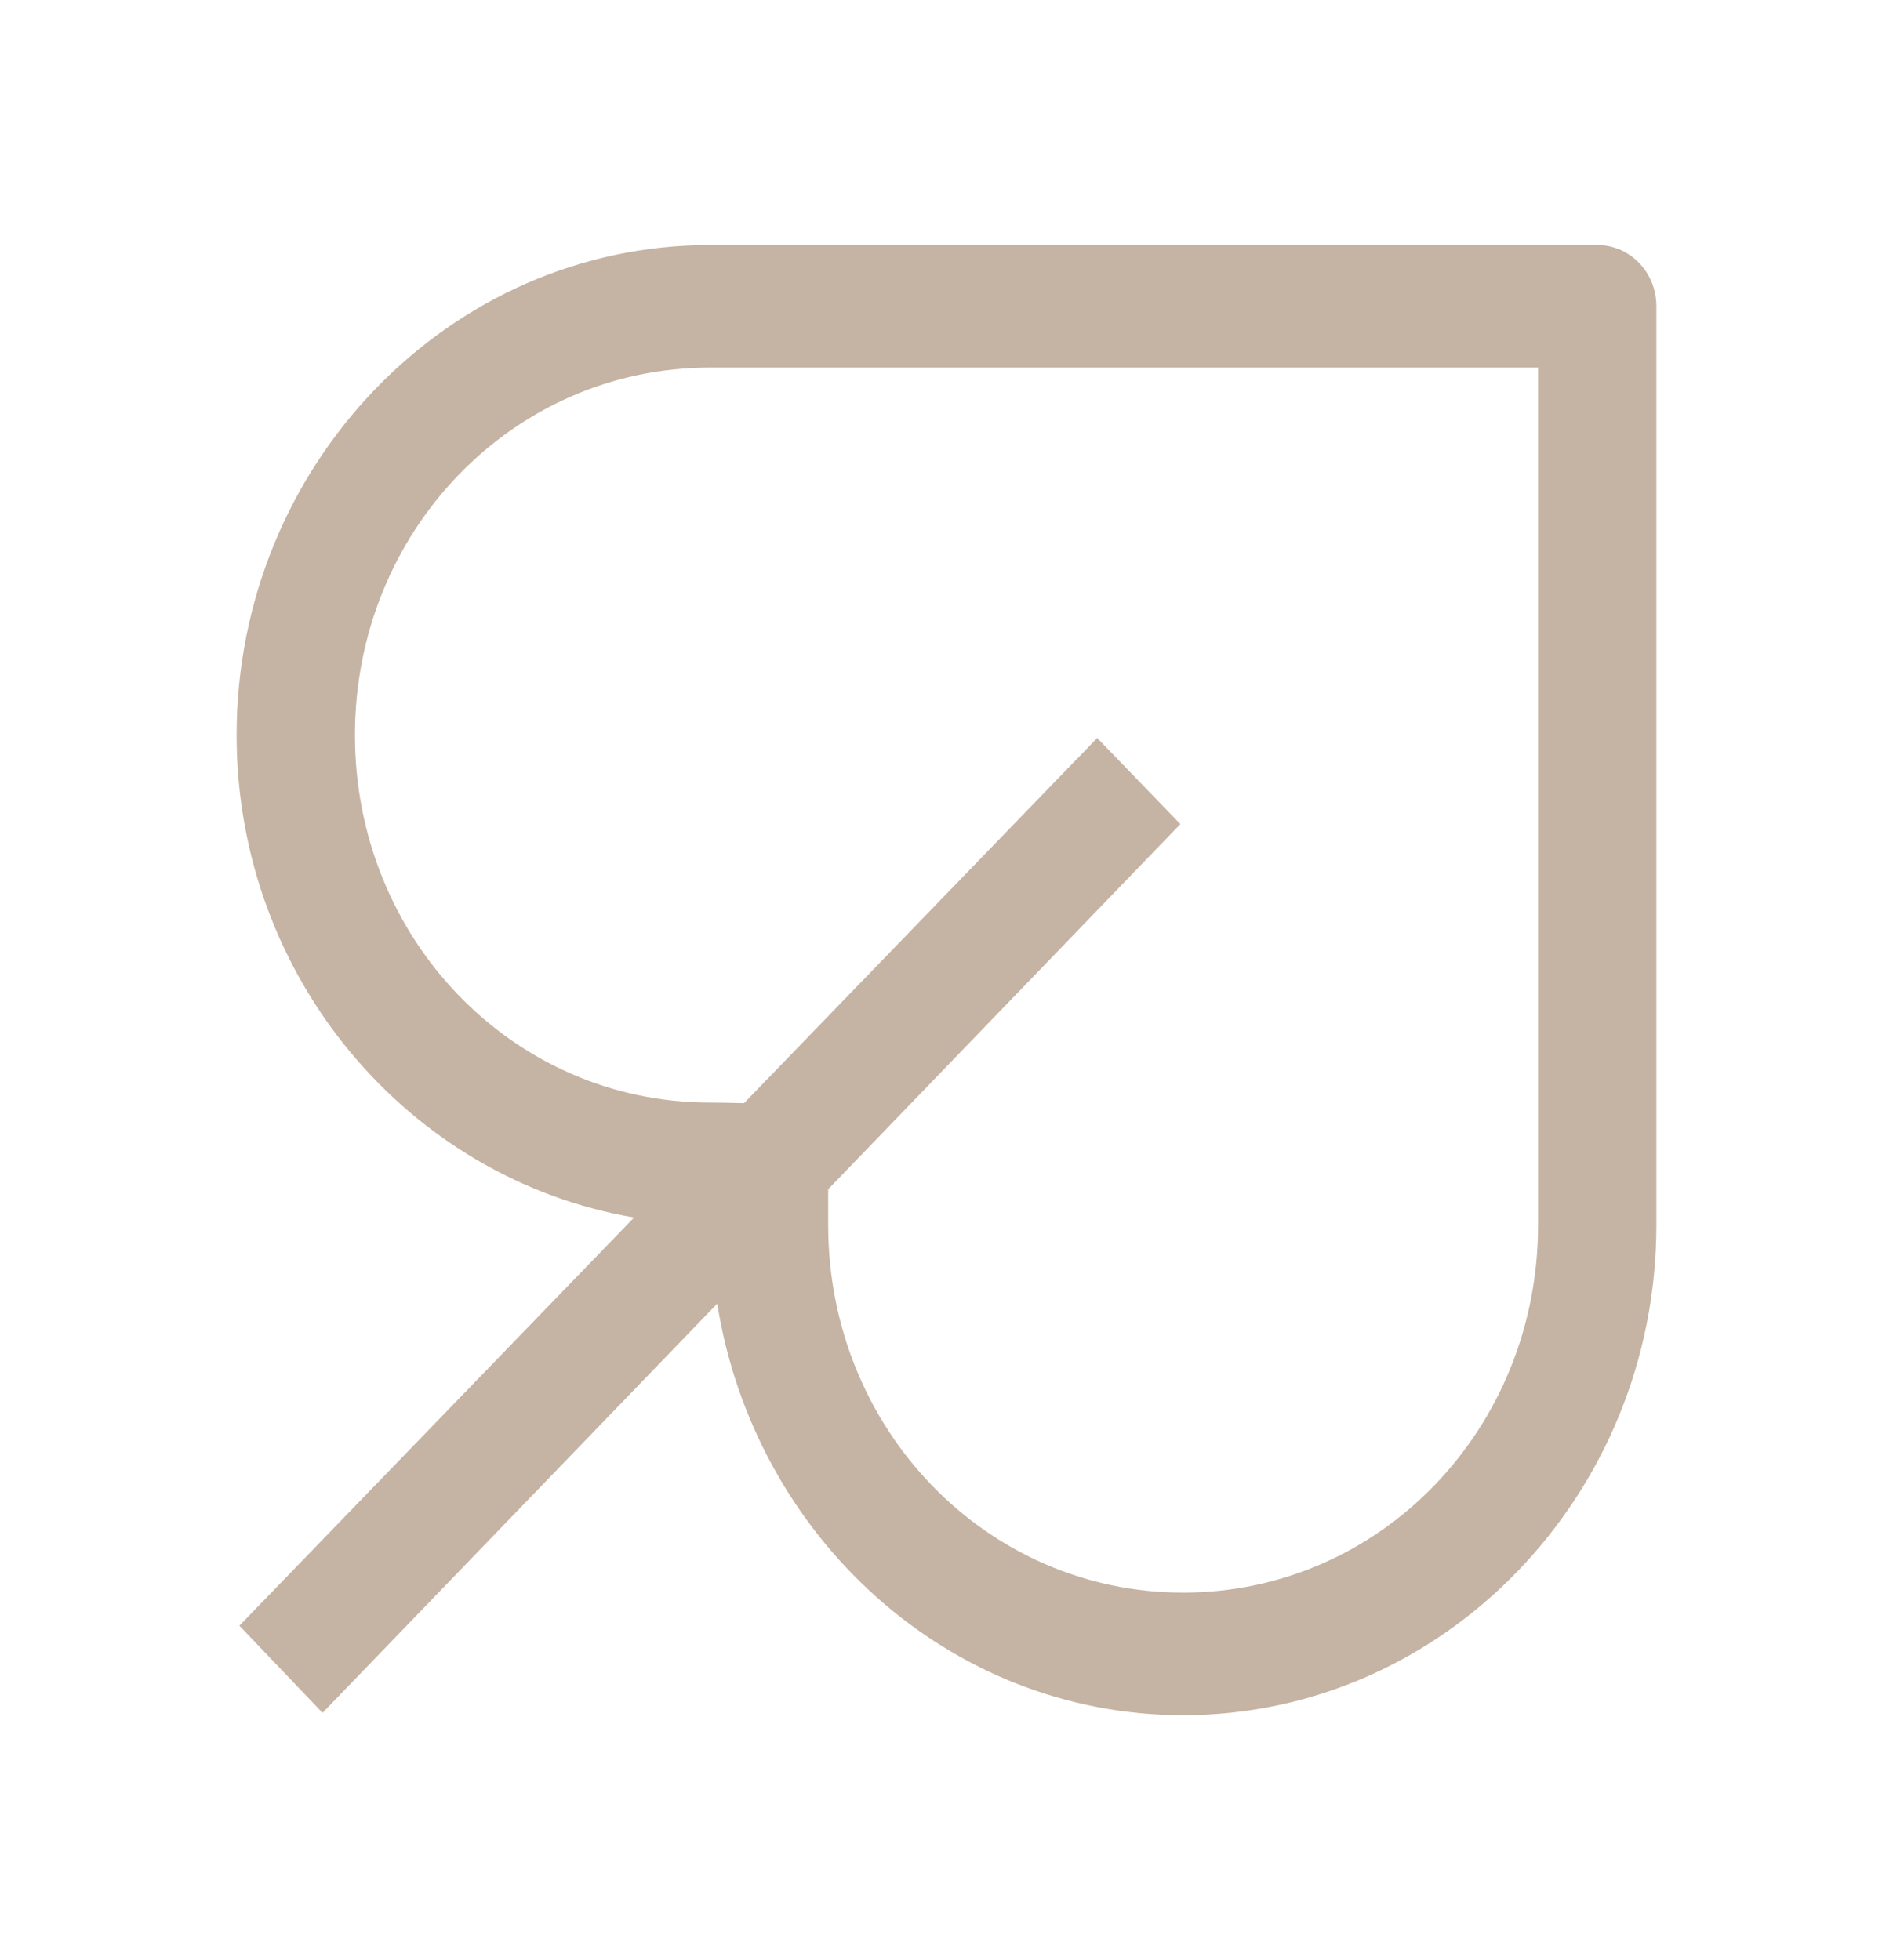 <svg xmlns="http://www.w3.org/2000/svg" fill="none" viewBox="0 0 28 29" height="29" width="28">
<path fill="#C5B3A3" d="M10.5 3.625C6.645 3.625 3.5 6.882 3.5 10.875C3.5 14.472 6.057 17.445 9.379 18.012L3.541 24.051L4.771 25.34L10.609 19.286C11.156 22.727 14.027 25.375 17.5 25.375C21.355 25.375 24.5 22.118 24.5 18.125V4.531C24.5 4.029 24.11 3.625 23.625 3.625H10.5ZM10.5 5.438H22.75V18.125C22.75 21.141 20.412 23.562 17.5 23.562C14.588 23.562 12.25 21.141 12.25 18.125V17.594L17.459 12.192L16.229 10.918L11.006 16.32C10.869 16.32 10.76 16.312 10.5 16.312C7.588 16.312 5.25 13.891 5.25 10.875C5.25 7.859 7.588 5.438 10.5 5.438Z"></path>
</svg>
